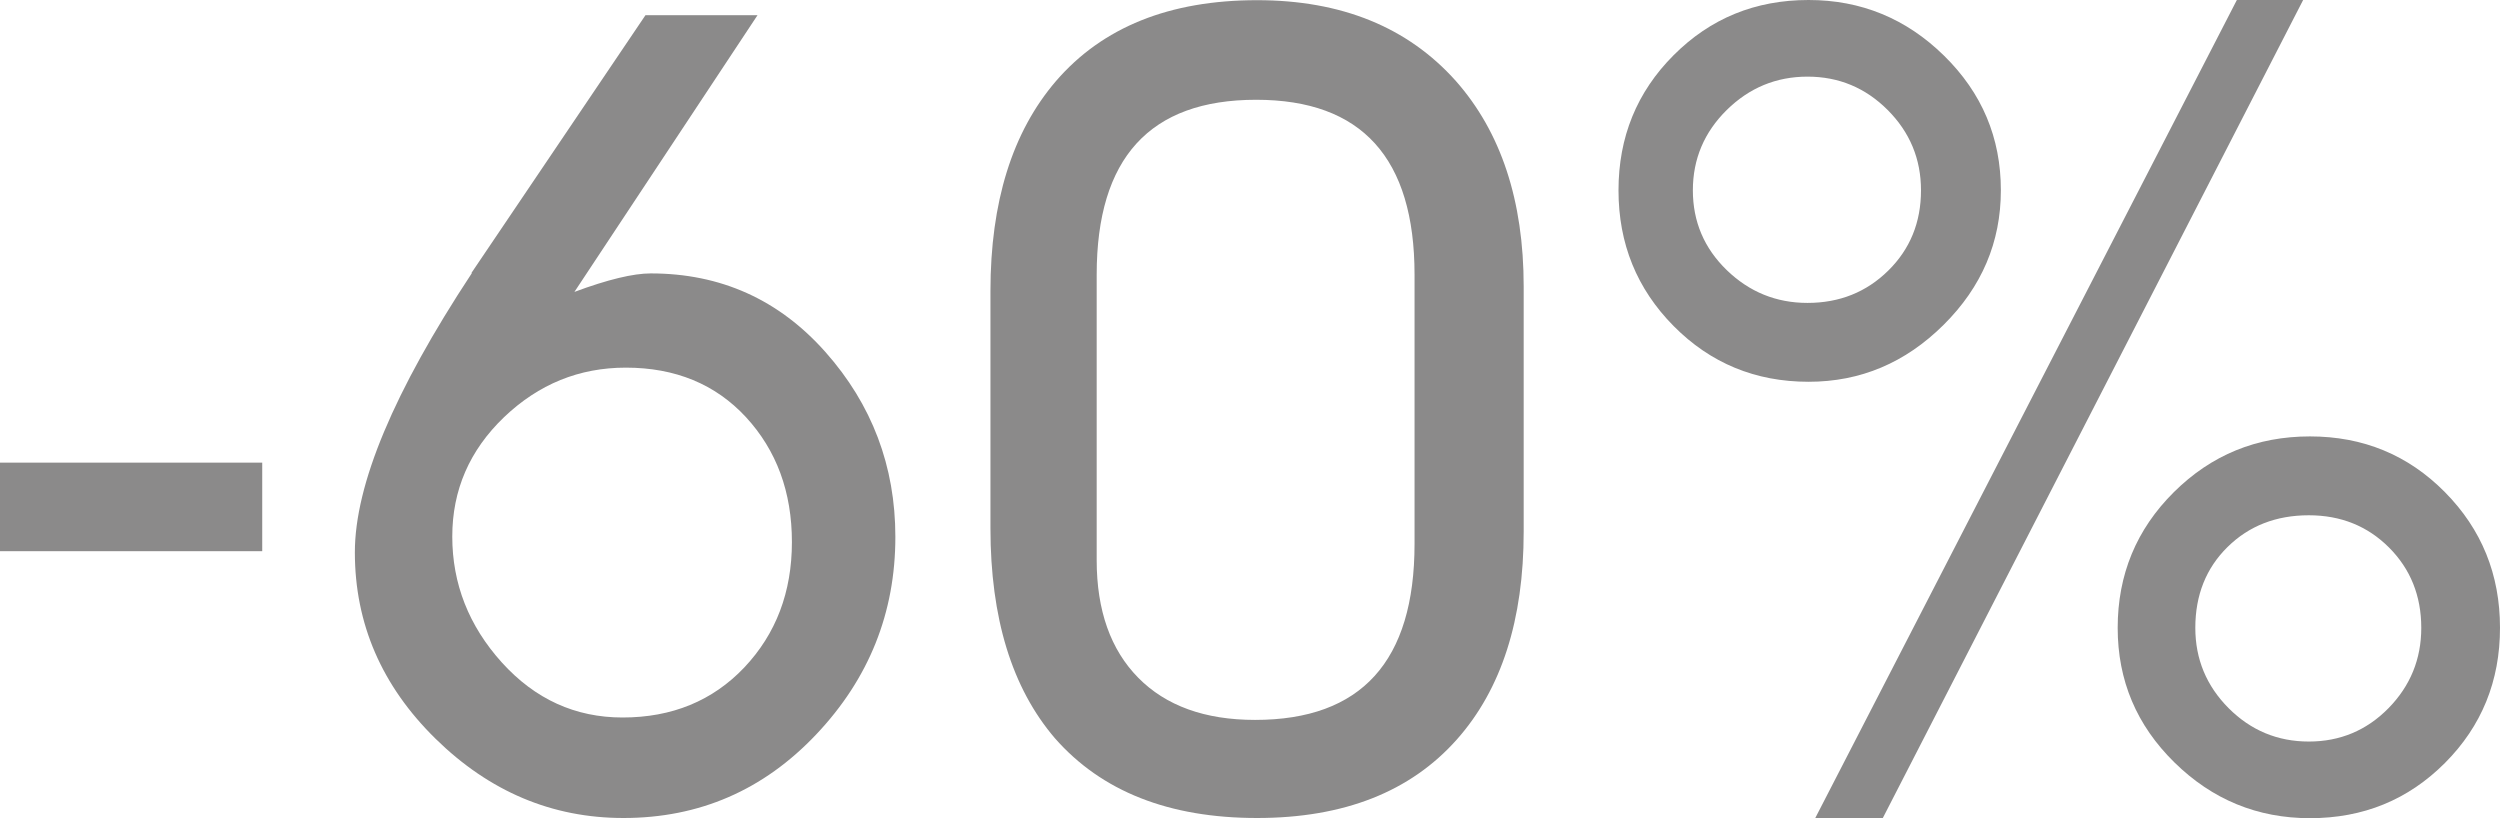 <svg width="55" height="18" viewBox="0 0 55 18" fill="none" xmlns="http://www.w3.org/2000/svg">
<path d="M5.769 10.178V12.126H0V10.178H5.769Z" fill="#8B8A8A"/>
<path d="M33.521 6.305V11.695C33.521 13.635 33.033 15.16 32.054 16.265C31.031 17.419 29.565 17.996 27.655 17.996C25.718 17.996 24.235 17.411 23.208 16.241C22.261 15.136 21.79 13.595 21.79 11.622V6.402C21.79 4.446 22.269 2.905 23.232 1.783C24.255 0.597 25.73 0.004 27.655 0.004C29.512 0.004 30.971 0.597 32.03 1.783C33.021 2.905 33.521 4.413 33.521 6.305ZM31.12 11.961V6.043C31.12 3.477 29.96 2.195 27.635 2.195C25.295 2.195 24.127 3.477 24.127 6.043V12.324C24.127 13.429 24.433 14.293 25.041 14.91C25.649 15.527 26.507 15.838 27.611 15.838C29.951 15.838 31.12 14.547 31.12 11.965V11.961Z" fill="#8B8A8A"/>
<path d="M37.243 4.187C37.243 4.877 37.493 5.462 37.988 5.942C38.484 6.422 39.076 6.664 39.765 6.664C40.47 6.664 41.062 6.426 41.541 5.954C42.021 5.482 42.262 4.893 42.262 4.187C42.262 3.498 42.017 2.909 41.529 2.42C41.042 1.932 40.454 1.686 39.765 1.686C39.076 1.686 38.484 1.932 37.988 2.42C37.493 2.909 37.243 3.498 37.243 4.187ZM44.019 4.187C44.019 5.325 43.6 6.313 42.758 7.148C41.916 7.983 40.929 8.399 39.789 8.399C38.621 8.399 37.63 7.991 36.82 7.173C36.01 6.354 35.607 5.361 35.607 4.187C35.607 3.017 36.01 2.025 36.82 1.214C37.63 0.403 38.617 0 39.789 0C40.941 0 41.936 0.407 42.77 1.226C43.604 2.045 44.019 3.03 44.019 4.187ZM39.934 18L49.211 0H50.669L41.42 18H39.934ZM48.297 13.813C48.297 14.502 48.543 15.091 49.03 15.58C49.517 16.068 50.106 16.314 50.794 16.314C51.483 16.314 52.067 16.068 52.547 15.58C53.026 15.091 53.268 14.502 53.268 13.813C53.268 13.107 53.03 12.518 52.559 12.046C52.087 11.574 51.499 11.336 50.794 11.336C50.073 11.336 49.477 11.57 49.006 12.034C48.535 12.498 48.297 13.091 48.297 13.813ZM55 13.813C55 14.982 54.597 15.975 53.788 16.786C52.978 17.597 51.991 18 50.819 18C49.666 18 48.672 17.593 47.838 16.774C47.004 15.955 46.589 14.97 46.589 13.813C46.589 12.643 47 11.646 47.825 10.827C48.651 10.008 49.646 9.601 50.819 9.601C51.987 9.601 52.978 10.008 53.788 10.827C54.597 11.646 55 12.639 55 13.813Z" fill="#8B8A8A"/>
<path d="M10.381 5.991L14.2 0.335H16.665L12.637 6.422C13.374 6.148 13.934 6.015 14.316 6.015C15.855 6.015 17.136 6.592 18.16 7.745C19.183 8.899 19.698 10.255 19.698 11.812C19.698 13.482 19.118 14.93 17.958 16.156C16.798 17.383 15.384 17.996 13.716 17.996C12.145 17.996 10.768 17.415 9.583 16.253C8.399 15.091 7.807 13.724 7.807 12.151C7.807 10.658 8.665 8.613 10.377 6.015V5.991H10.381ZM9.95 11.804C9.95 12.84 10.312 13.768 11.041 14.575C11.771 15.382 12.657 15.785 13.696 15.785C14.784 15.785 15.678 15.418 16.375 14.684C17.072 13.946 17.422 13.026 17.422 11.925C17.422 10.823 17.084 9.908 16.411 9.177C15.739 8.451 14.856 8.088 13.769 8.088C12.741 8.088 11.851 8.451 11.09 9.177C10.328 9.908 9.95 10.783 9.95 11.804Z" fill="#8B8A8A"/>
</svg>
